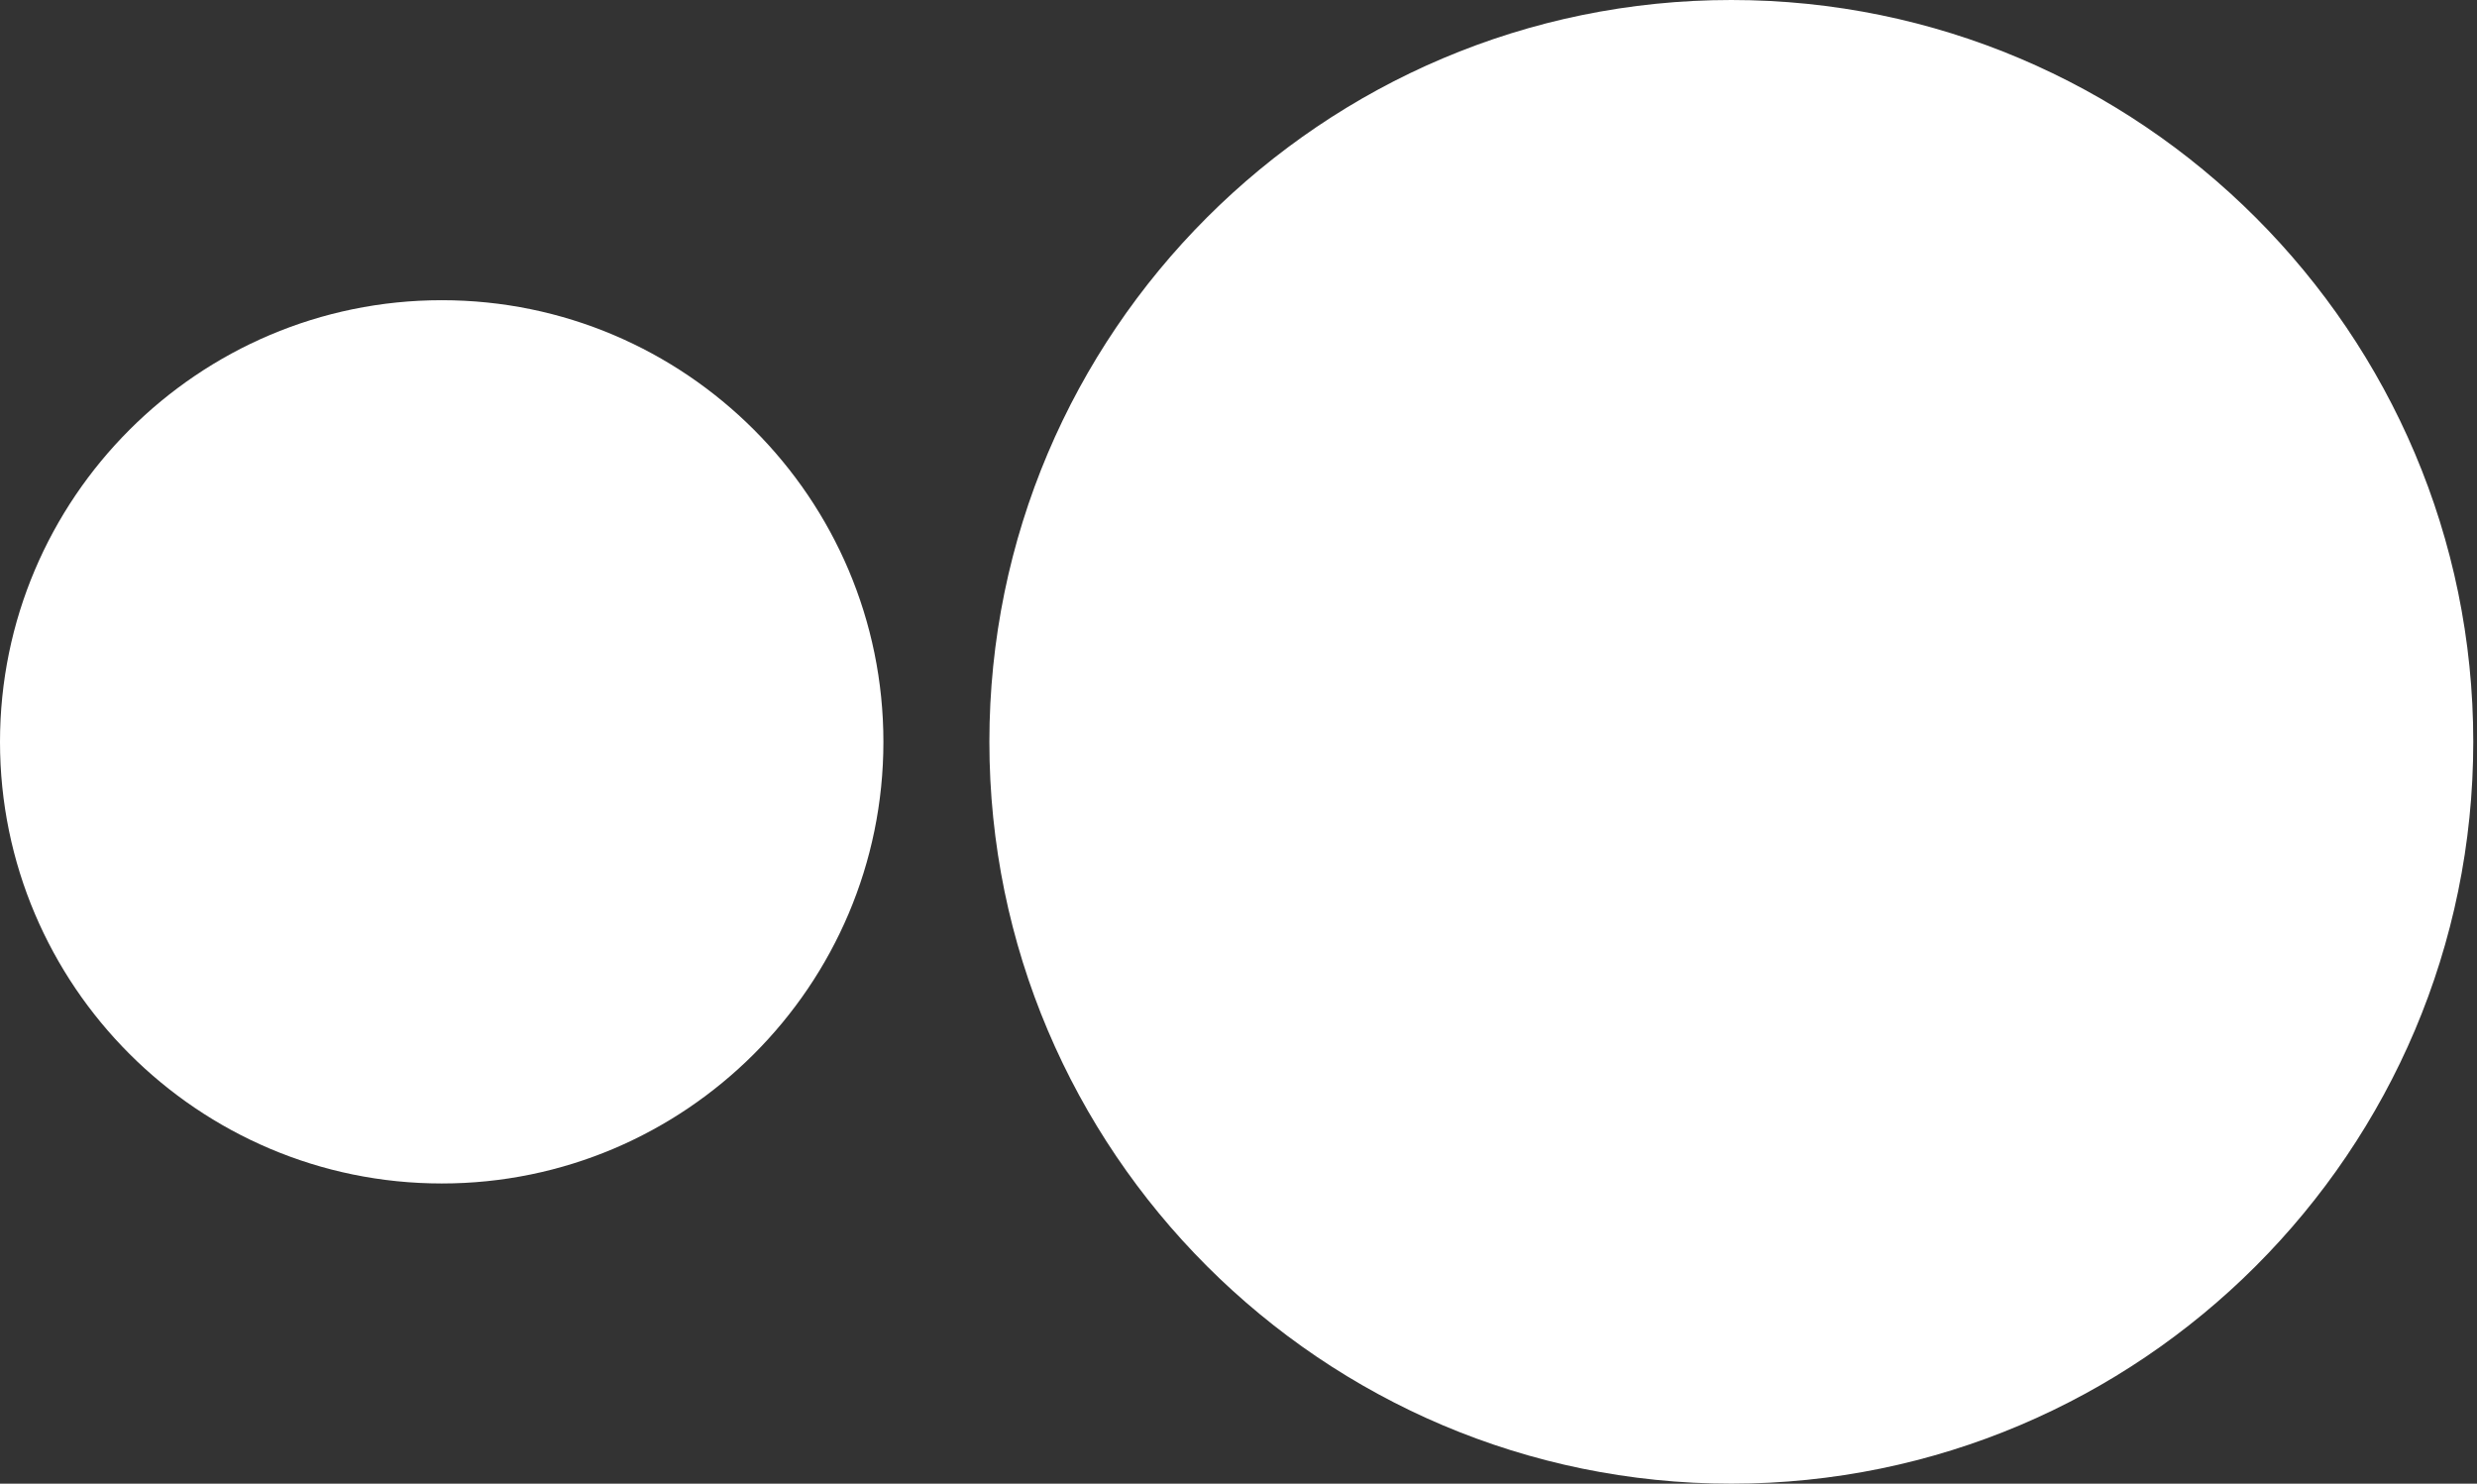 <?xml version="1.0" encoding="UTF-8"?> <svg xmlns="http://www.w3.org/2000/svg" width="429" height="257" viewBox="0 0 429 257" fill="none"><rect x="0" y="0" width="429" height="257" fill="#333333" stroke="none"/><path d="M171.354 128.5C171.354 199.353 229.006 257 299.864 257H299.845C370.703 257 428.354 199.353 428.354 128.5C428.354 57.647 370.703 0 299.845 0C228.986 0 171.354 57.647 171.354 128.5Z" fill="white"></path><path d="M76.51 205C34.322 205 0 170.678 0 128.51C0 86.342 34.322 52 76.51 52C118.698 52 153 86.322 153 128.51C153 170.698 118.698 205 76.51 205Z" fill="white"></path></svg> 